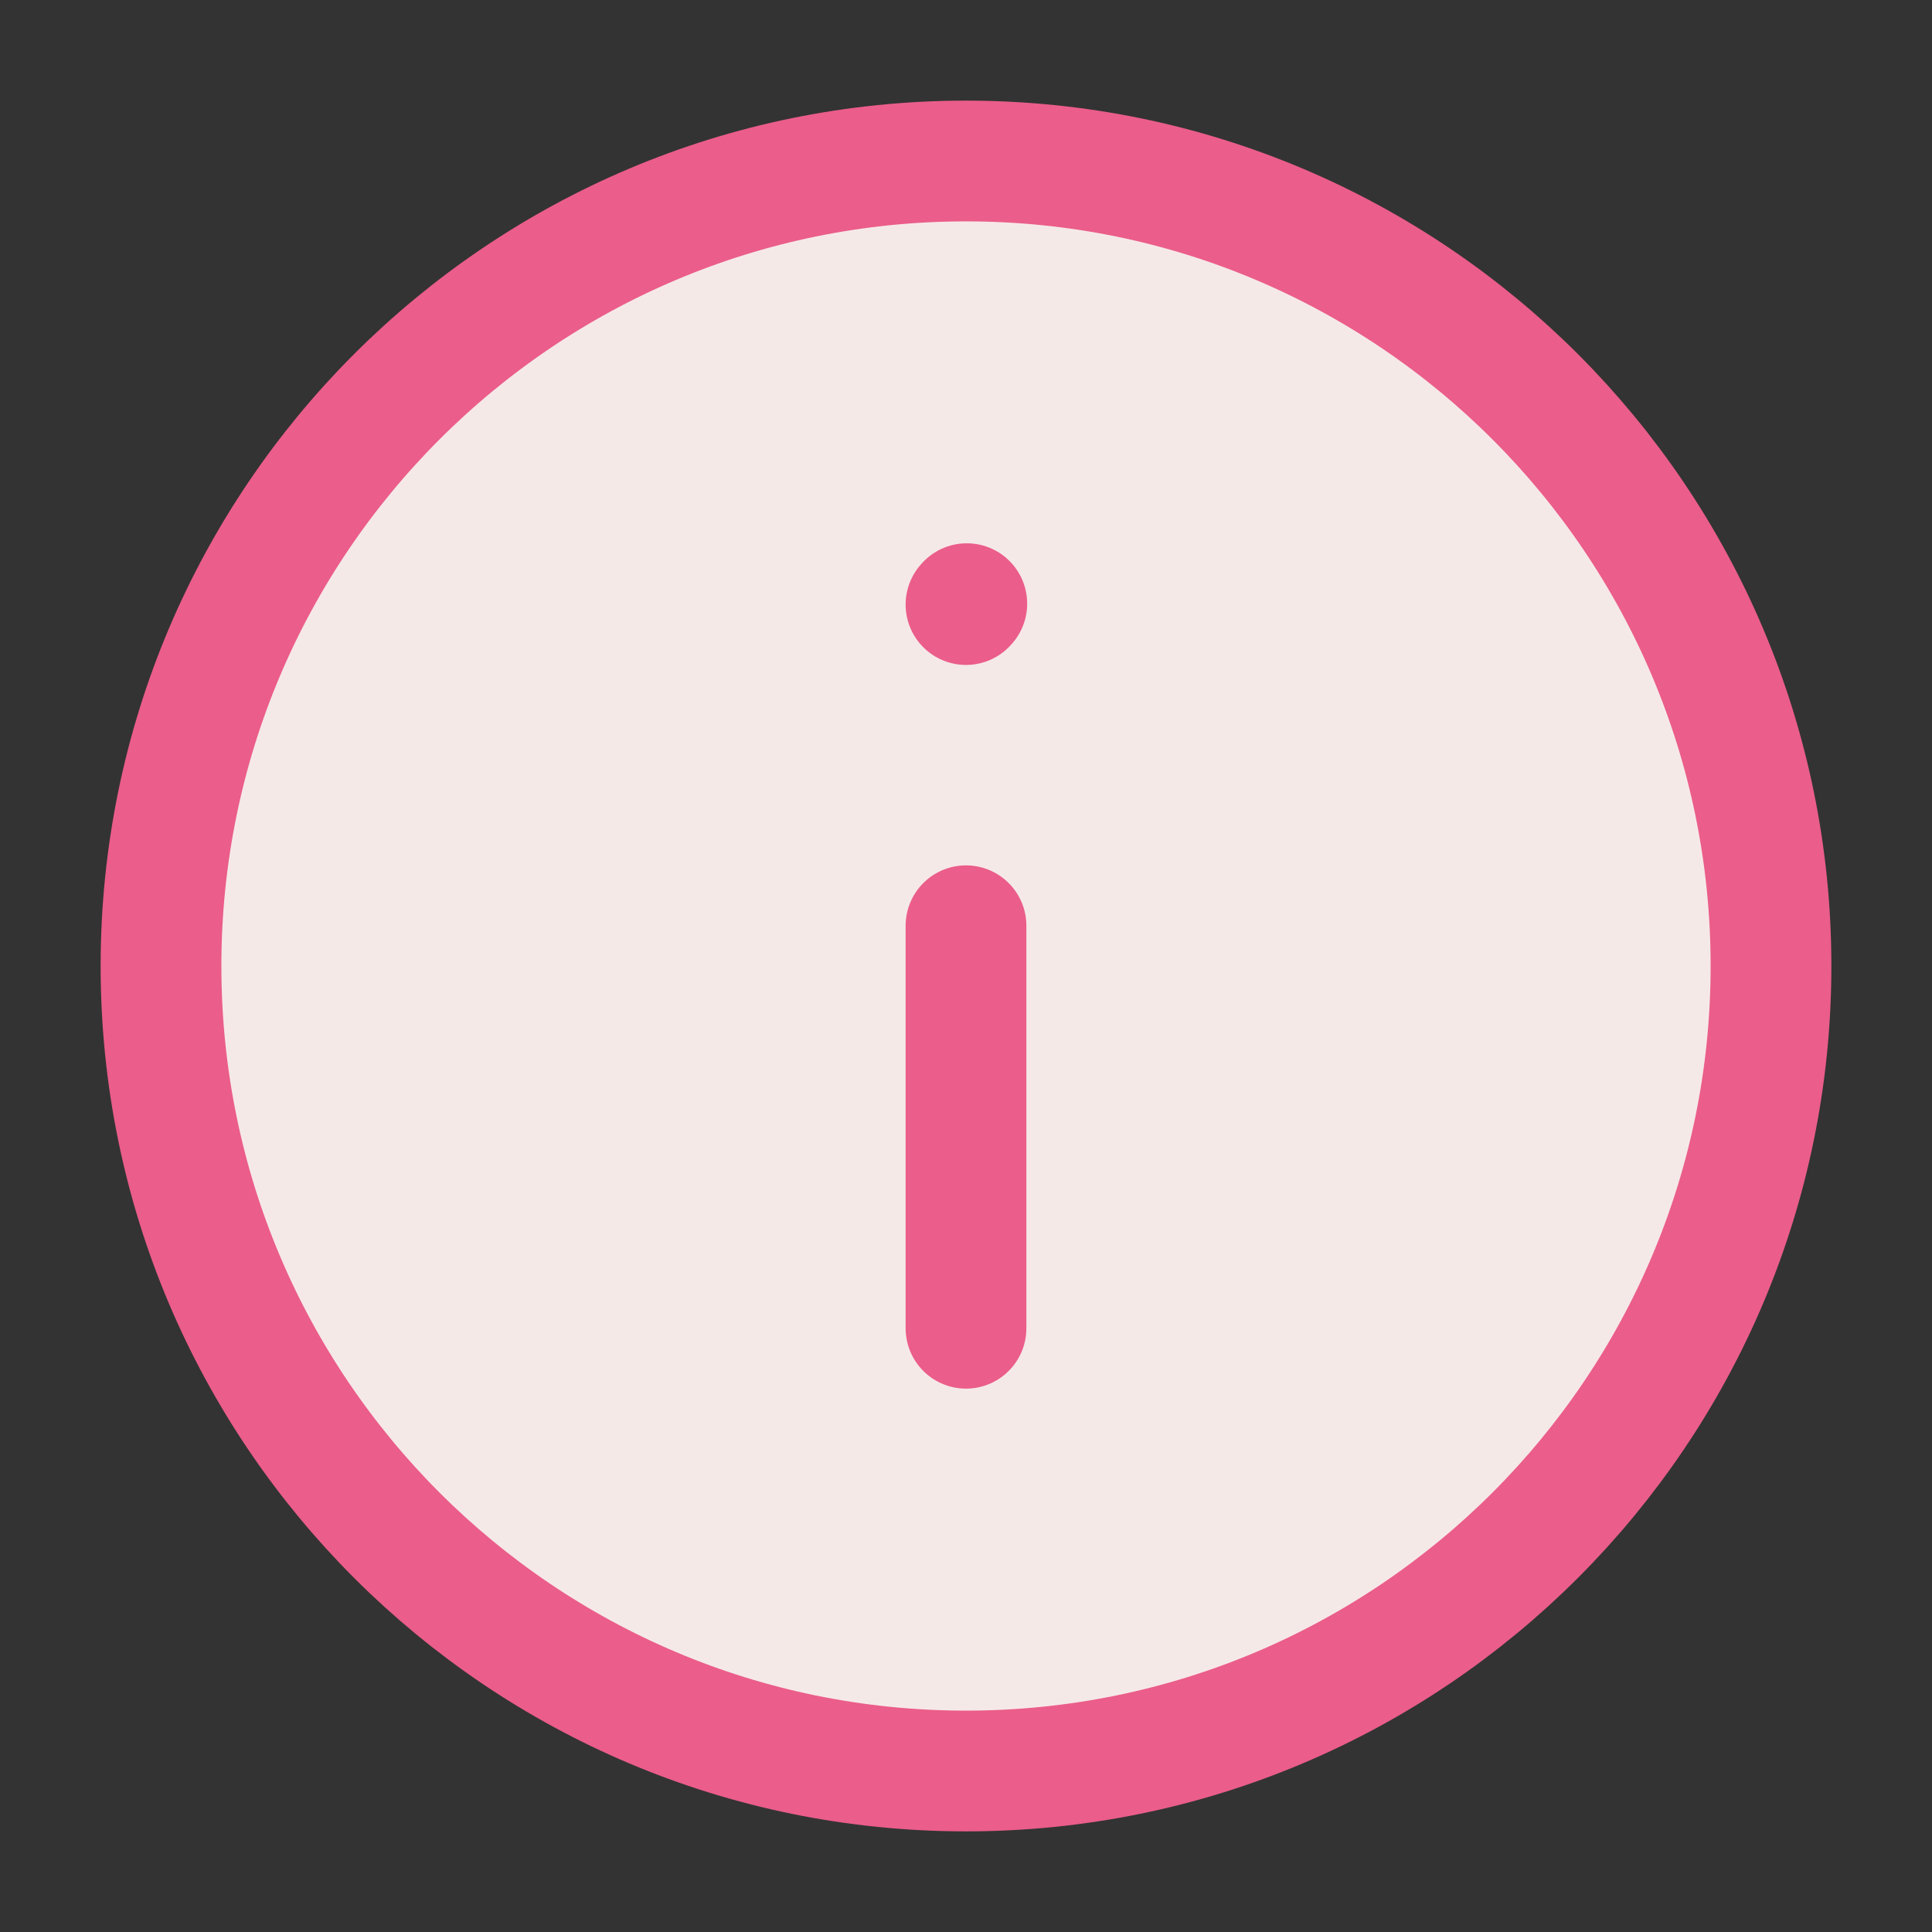 <?xml version="1.0" encoding="UTF-8"?> <svg xmlns="http://www.w3.org/2000/svg" width="24" height="24" viewBox="0 0 24 24" fill="none"><rect x="0" y="0" width="24" height="24" fill="#333333" stroke="none"/><path d="M12 22C17.523 22 22 17.523 22 12C22 6.477 17.523 2 12 2C6.477 2 2 6.477 2 12C2 17.523 6.477 22 12 22Z" fill="#F5E9E8" stroke="#EB5D8B" stroke-width="1.5" stroke-linecap="round" stroke-linejoin="round"></path><path d="M12 11.5V16.5" stroke="#EB5D8B" stroke-width="1.5" stroke-linecap="round" stroke-linejoin="round"></path><path d="M12 7.51L12.01 7.499" stroke="#EB5D8B" stroke-width="1.5" stroke-linecap="round" stroke-linejoin="round"></path></svg> 